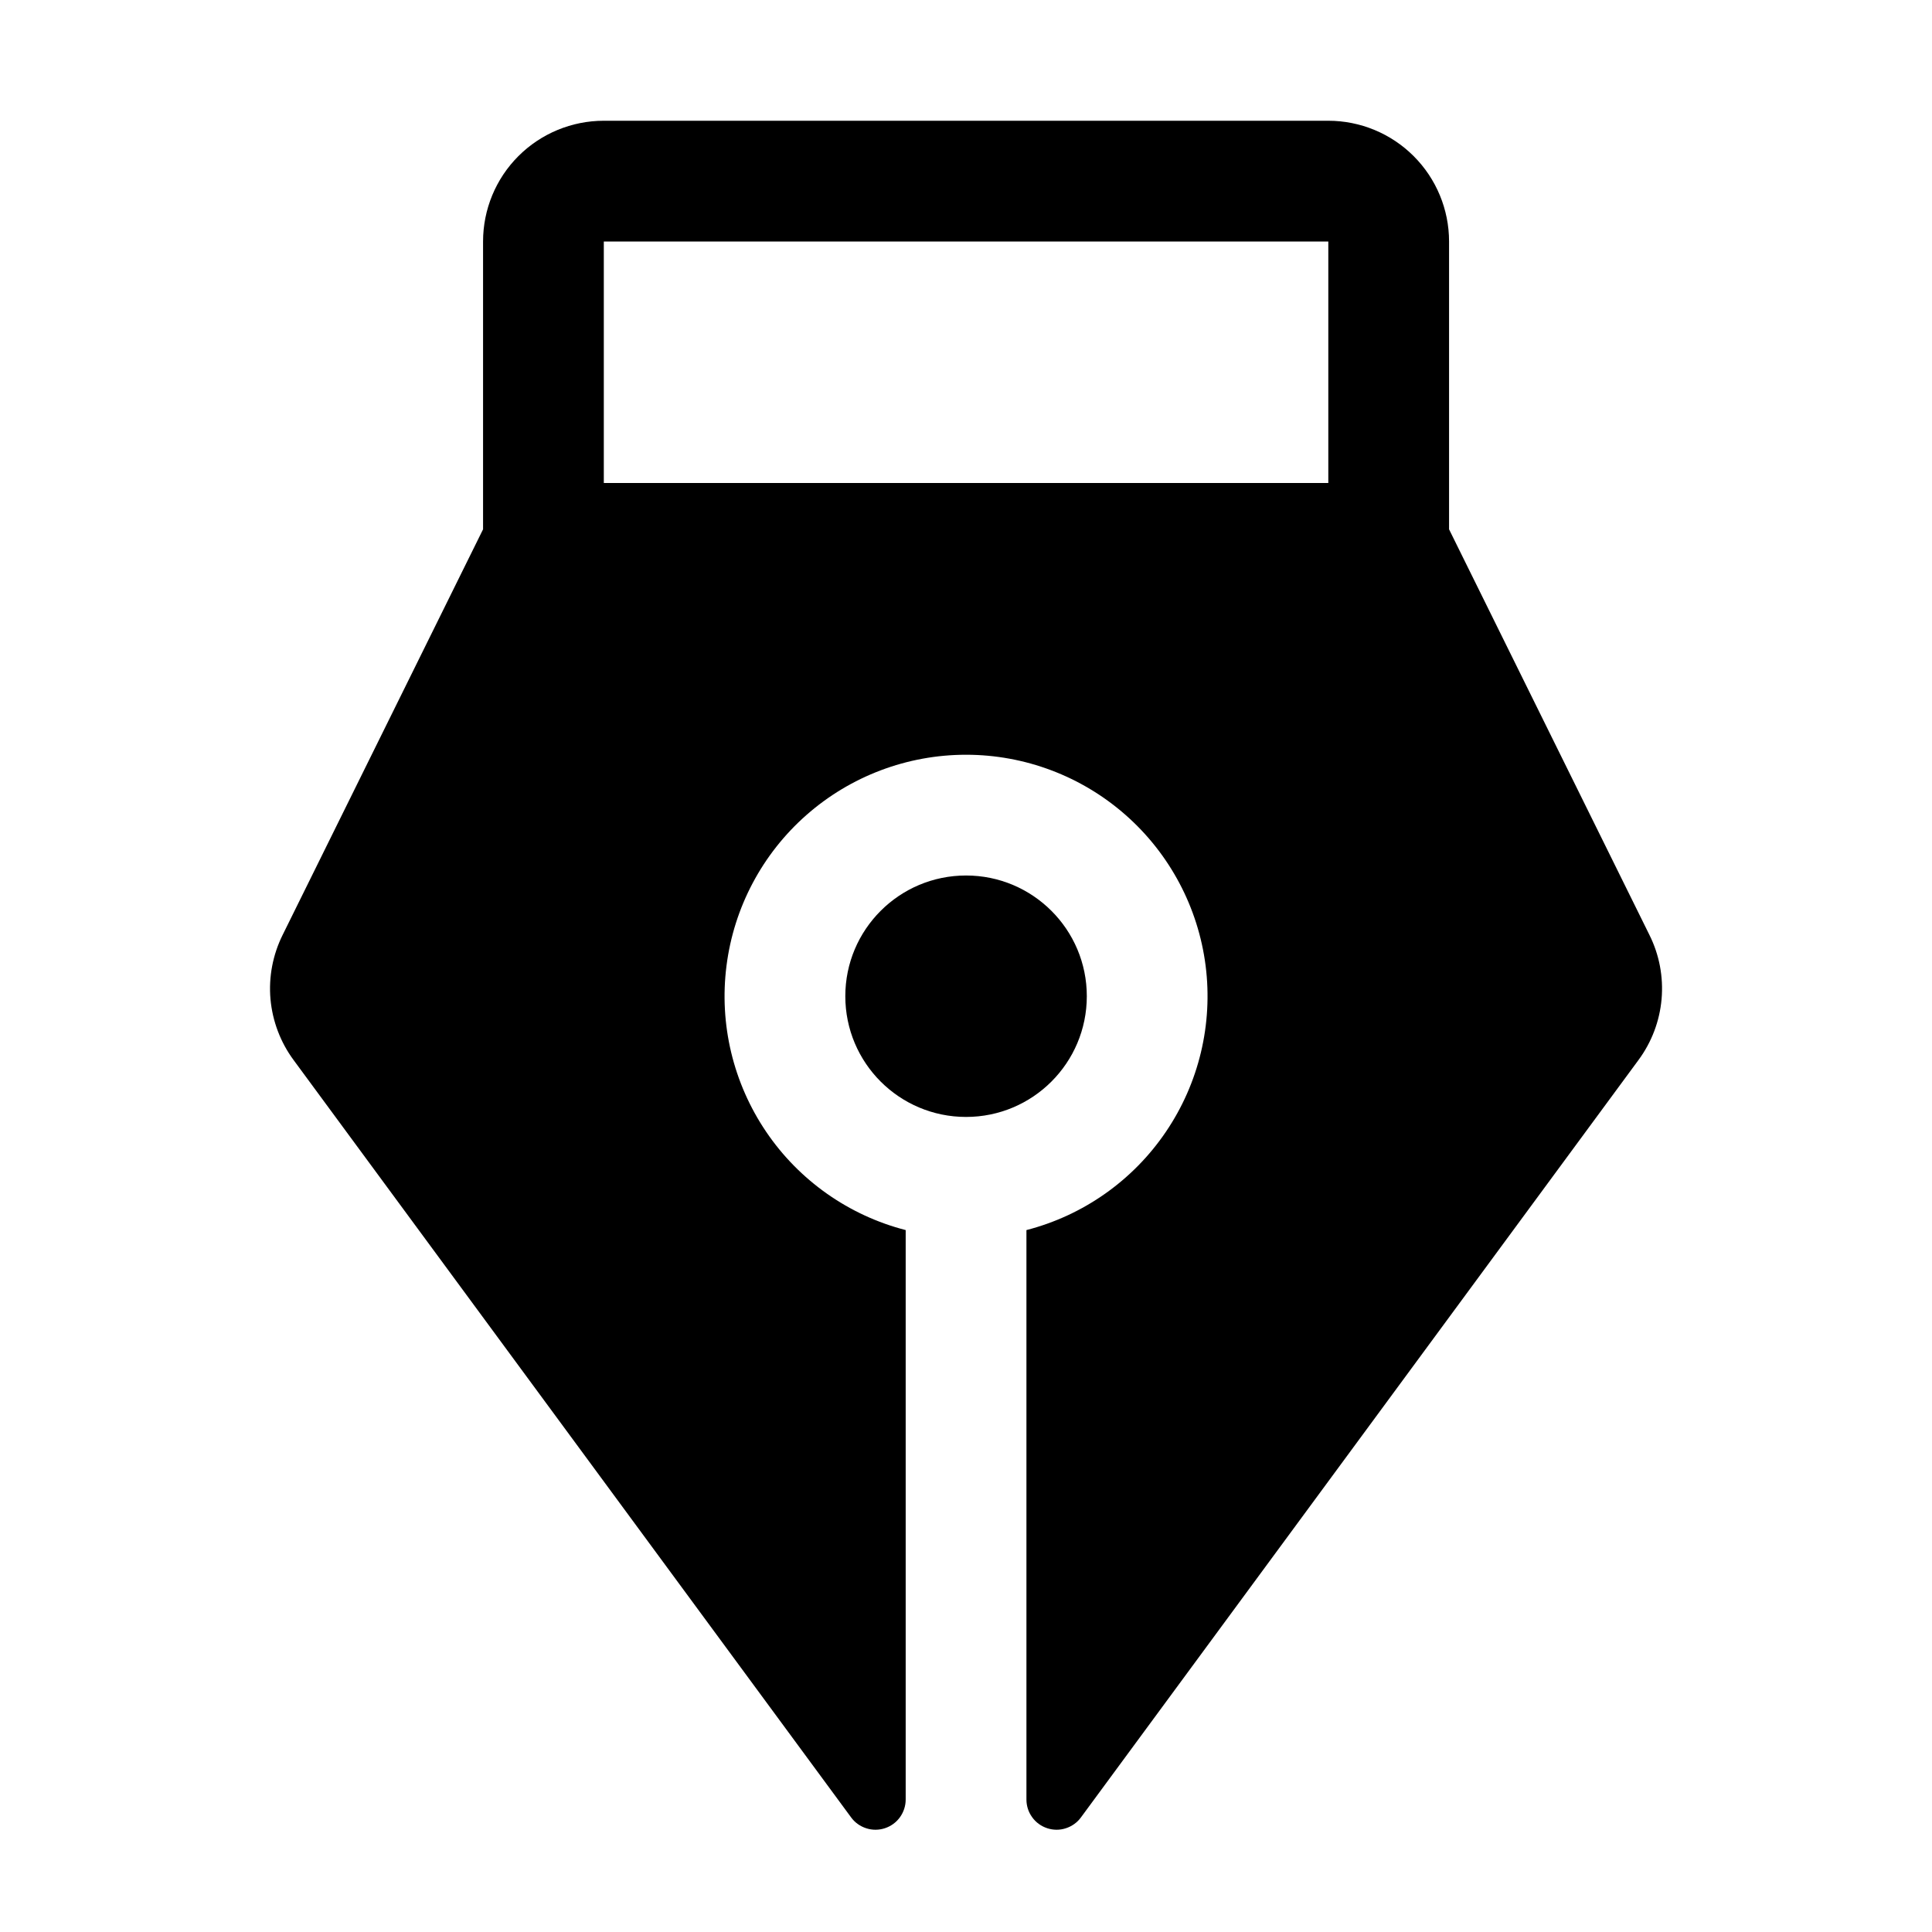 <svg width="32" height="32" viewBox="0 0 32 32" fill="none" xmlns="http://www.w3.org/2000/svg">
<path d="M16.001 18.5C17.105 18.5 18.001 17.605 18.001 16.5C18.001 15.396 17.105 14.501 16.001 14.501C14.896 14.501 14.001 15.396 14.001 16.5C14.001 17.605 14.896 18.5 16.001 18.5Z" fill="black"/>
<path d="M27.32 15.486L24.001 8.767V4C24.001 3.47 23.79 2.961 23.415 2.586C23.04 2.211 22.531 2 22.001 2H10.001C9.47 2 8.961 2.211 8.586 2.586C8.211 2.961 8.001 3.47 8.001 4V8.767L4.681 15.486C4.518 15.815 4.448 16.182 4.48 16.548C4.513 16.913 4.645 17.263 4.863 17.558L14.098 30.103C14.16 30.188 14.248 30.25 14.348 30.282C14.449 30.315 14.557 30.314 14.657 30.281C14.757 30.248 14.844 30.185 14.906 30.099C14.967 30.014 15.001 29.912 15.001 29.806V20.374C14.058 20.131 13.236 19.552 12.69 18.746C12.144 17.94 11.91 16.963 12.033 15.997C12.155 15.031 12.626 14.143 13.356 13.5C14.087 12.856 15.027 12.501 16.001 12.501C16.974 12.501 17.914 12.856 18.645 13.5C19.375 14.143 19.846 15.031 19.969 15.997C20.091 16.963 19.858 17.94 19.311 18.746C18.765 19.552 17.943 20.131 17.001 20.374V29.806C17.001 29.912 17.034 30.014 17.096 30.099C17.157 30.185 17.245 30.248 17.345 30.281C17.445 30.314 17.553 30.315 17.653 30.282C17.753 30.25 17.841 30.188 17.903 30.103L27.138 17.558C27.356 17.263 27.489 16.913 27.521 16.548C27.553 16.182 27.484 15.815 27.32 15.486V15.486ZM22.001 8H10.001V4H22.001V8Z" fill="black"/>
</svg>
